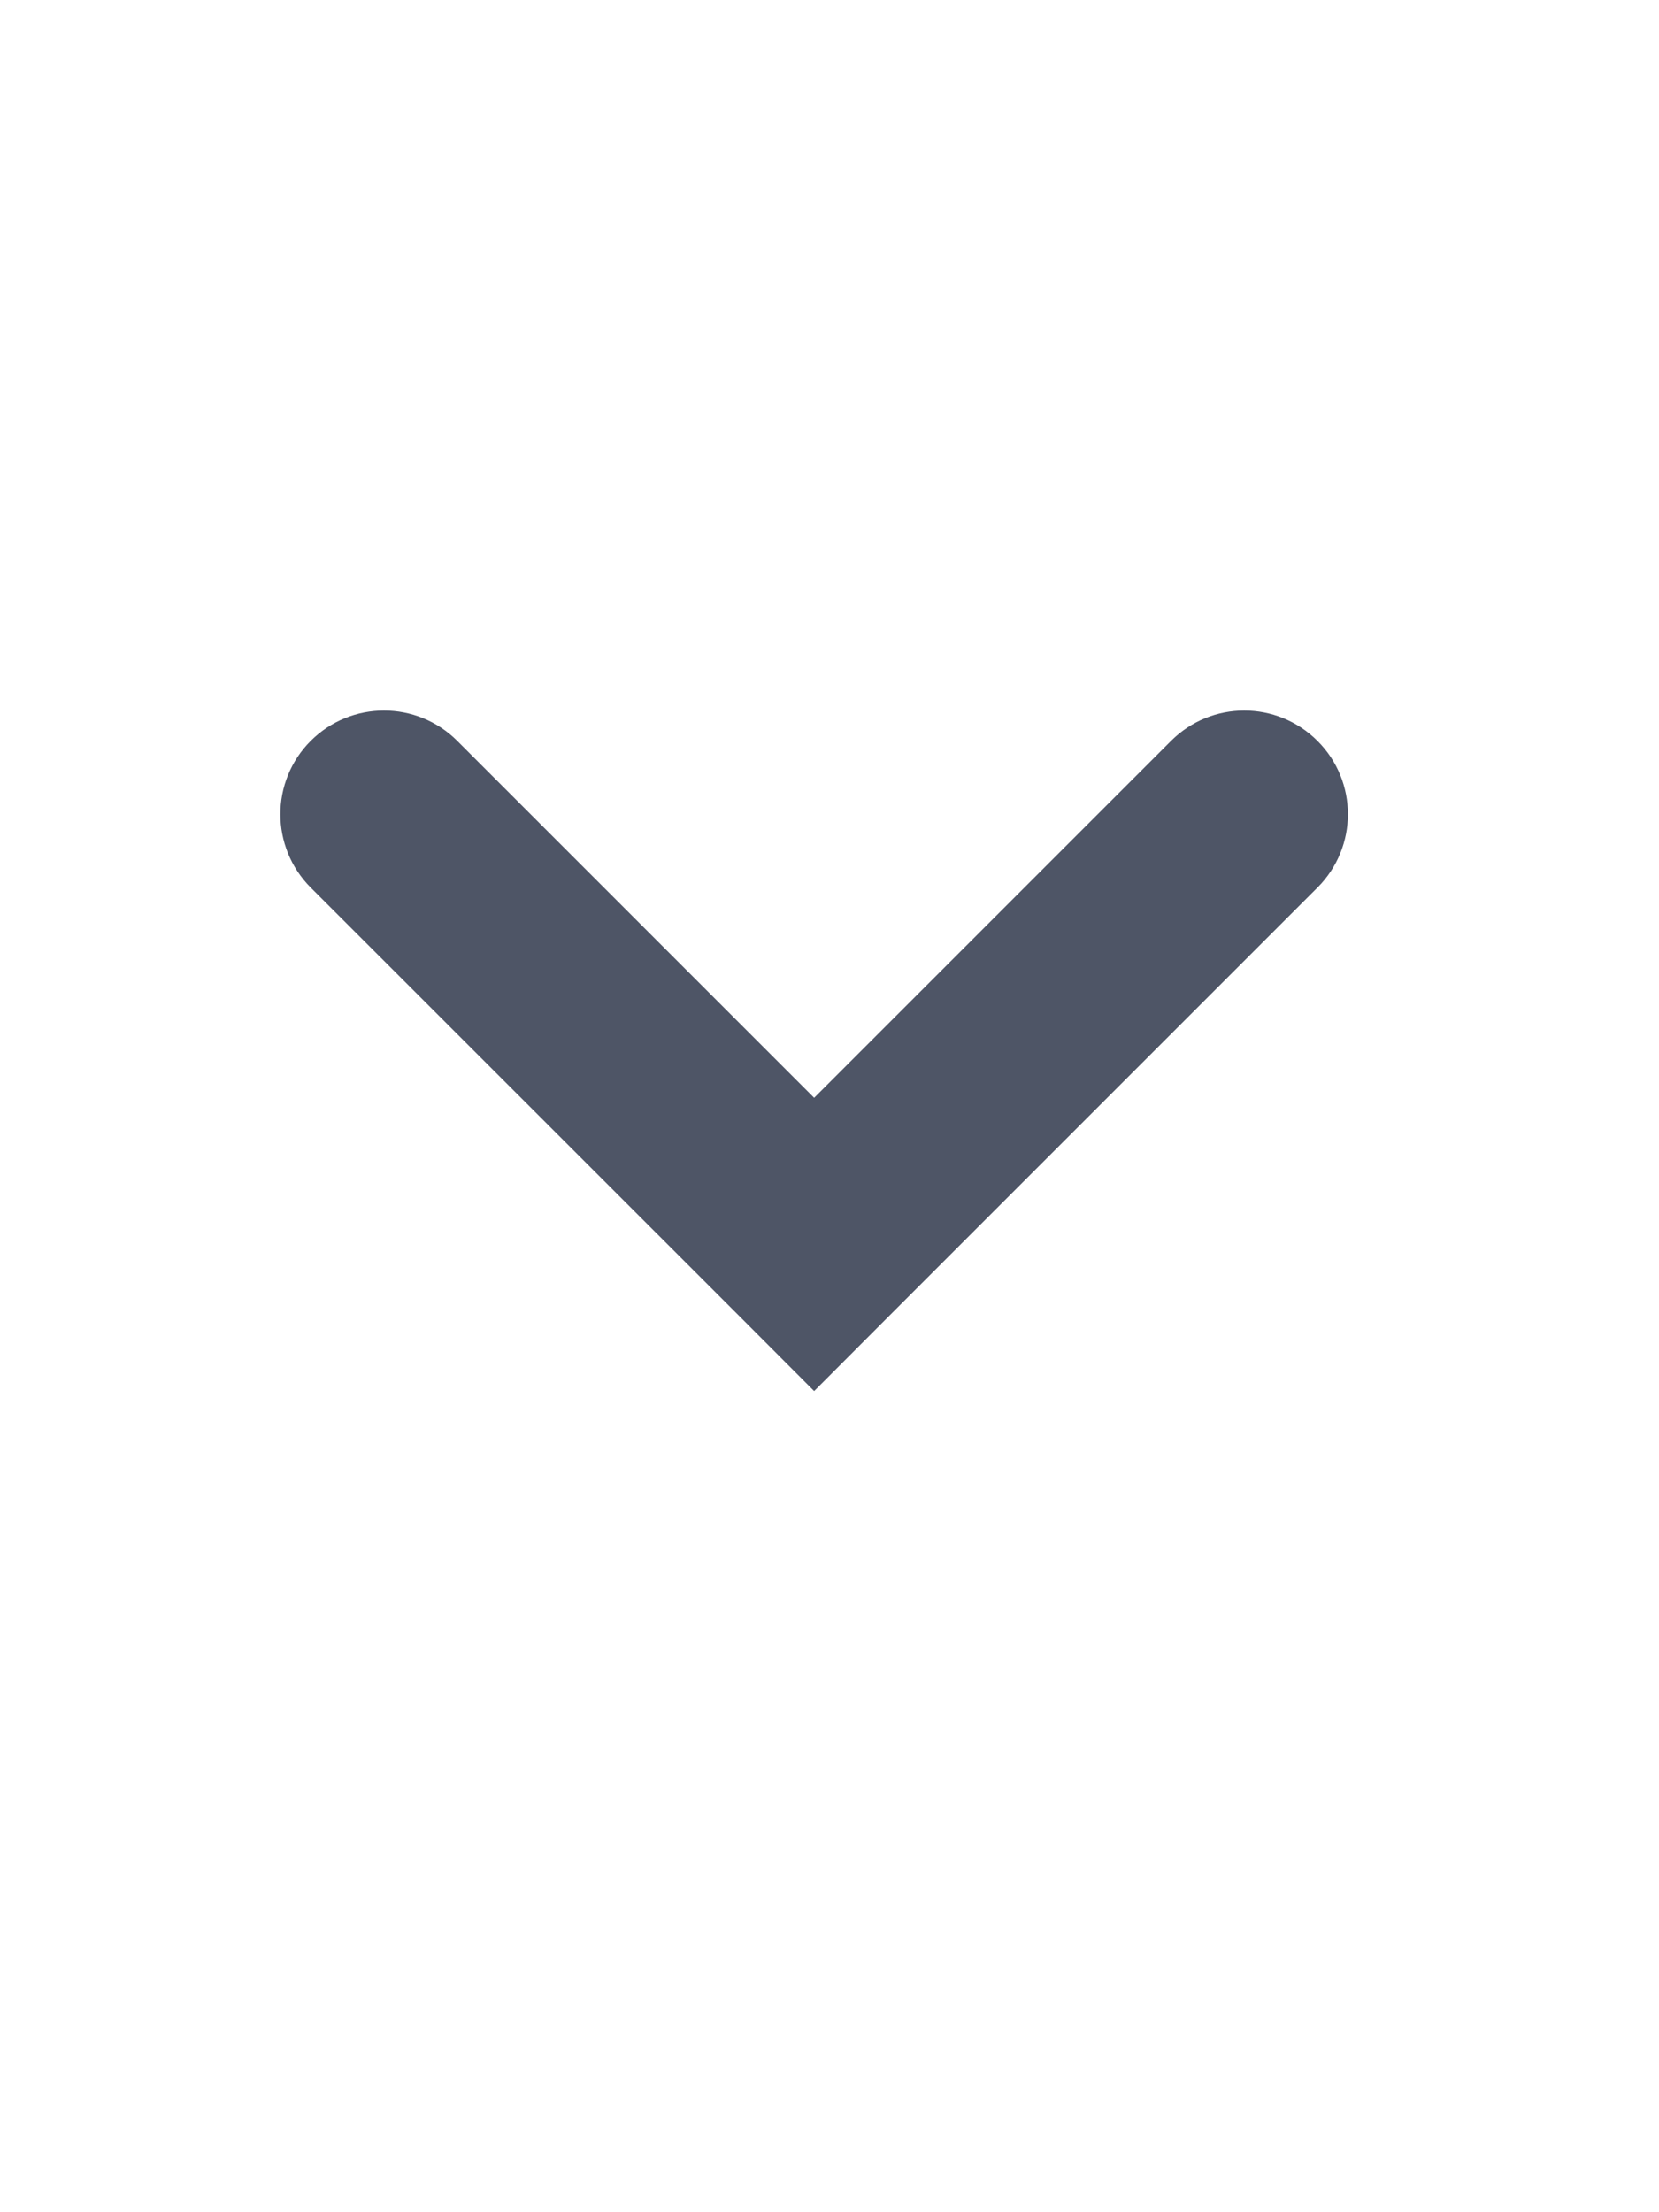 <svg width="12" height="16" viewBox="0 0 12 16" fill="none" xmlns="http://www.w3.org/2000/svg">
<path d="M2.247 6.419C1.955 6.126 1.955 5.651 2.247 5.359C2.54 5.066 3.015 5.066 3.308 5.359L2.247 6.419ZM5.889 9L6.419 9.53L5.889 10.061L5.359 9.53L5.889 9ZM8.47 5.359C8.763 5.066 9.237 5.066 9.53 5.359C9.823 5.651 9.823 6.126 9.53 6.419L8.47 5.359ZM3.308 5.359L6.419 8.47L5.359 9.53L2.247 6.419L3.308 5.359ZM5.359 8.47L8.47 5.359L9.53 6.419L6.419 9.53L5.359 8.47Z" fill="#4E5566"/>
</svg>
